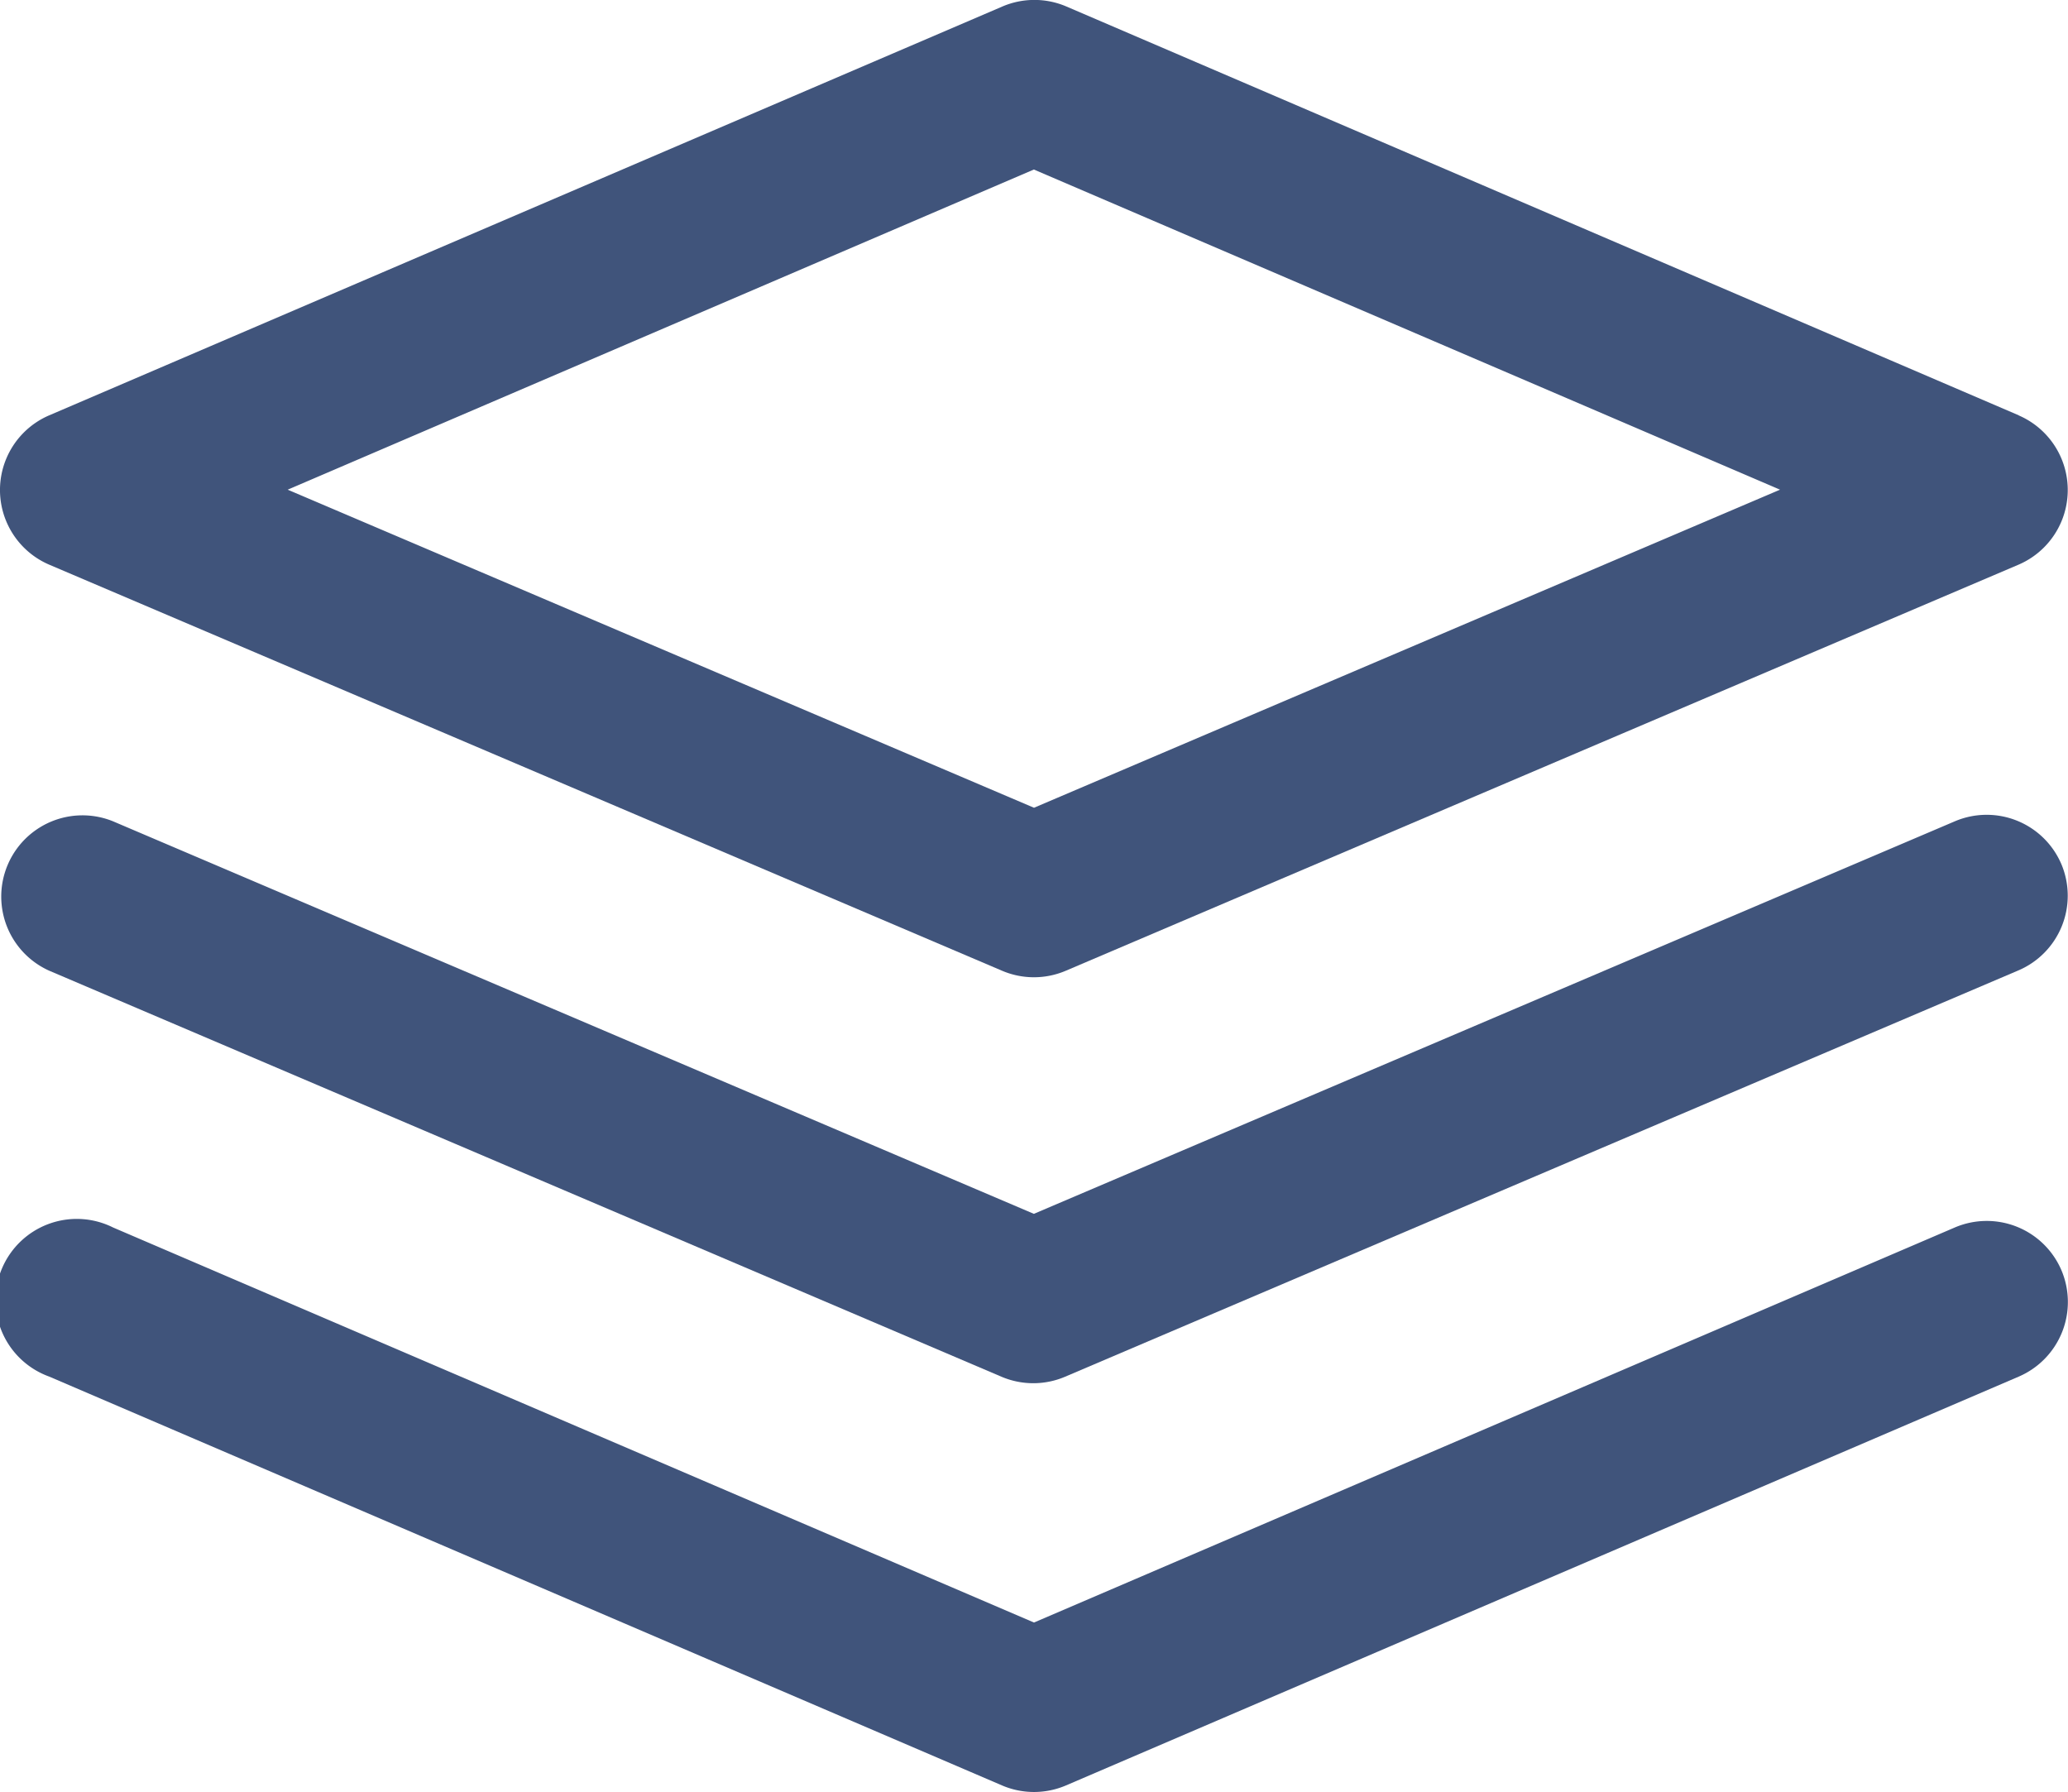 <svg xmlns="http://www.w3.org/2000/svg" width="15.886" height="13.765" viewBox="0 0 15.886 13.765">
  <g id="layers_1_" data-name="layers (1)" transform="translate(0 -34.184)">
    <g id="Group_2309" data-name="Group 2309" transform="translate(0 34.184)">
      <g id="Group_2308" data-name="Group 2308" transform="translate(0 0)">
        <path id="Path_915" data-name="Path 915" d="M15.516,37.374,8.2,34.234a.624.624,0,0,0-.492,0L.386,37.374a.624.624,0,0,0,0,1.147L7.706,41.64a.624.624,0,0,0,.489,0l7.319-3.119a.624.624,0,0,0,0-1.147ZM7.951,40.388,2.218,37.945l5.732-2.459,5.732,2.459Z" transform="translate(-0.008 -34.184)" fill="#40547b"/>
      </g>
    </g>
    <g id="Group_2311" data-name="Group 2311" transform="translate(0 43.561)">
      <g id="Group_2310" data-name="Group 2310" transform="translate(0)">
        <path id="Path_916" data-name="Path 916" d="M15.835,336.782a.624.624,0,0,0-.819-.327l-7.073,3.034L.869,336.455A.624.624,0,1,0,.378,337.6l7.319,3.14a.624.624,0,0,0,.492,0l7.319-3.14A.624.624,0,0,0,15.835,336.782Z" transform="translate(0 -336.404)" fill="#40547b"/>
      </g>
    </g>
    <g id="Group_2313" data-name="Group 2313" transform="translate(0 40.442)">
      <g id="Group_2312" data-name="Group 2312" transform="translate(0 0)">
        <path id="Path_917" data-name="Path 917" d="M15.842,236.268a.624.624,0,0,0-.818-.329l-7.075,3.015L.875,235.939a.624.624,0,0,0-.489,1.148L7.7,240.205a.624.624,0,0,0,.489,0l7.319-3.119A.624.624,0,0,0,15.842,236.268Z" transform="translate(-0.007 -235.889)" fill="#40547b"/>
      </g>
    </g>
  </g>
</svg>
